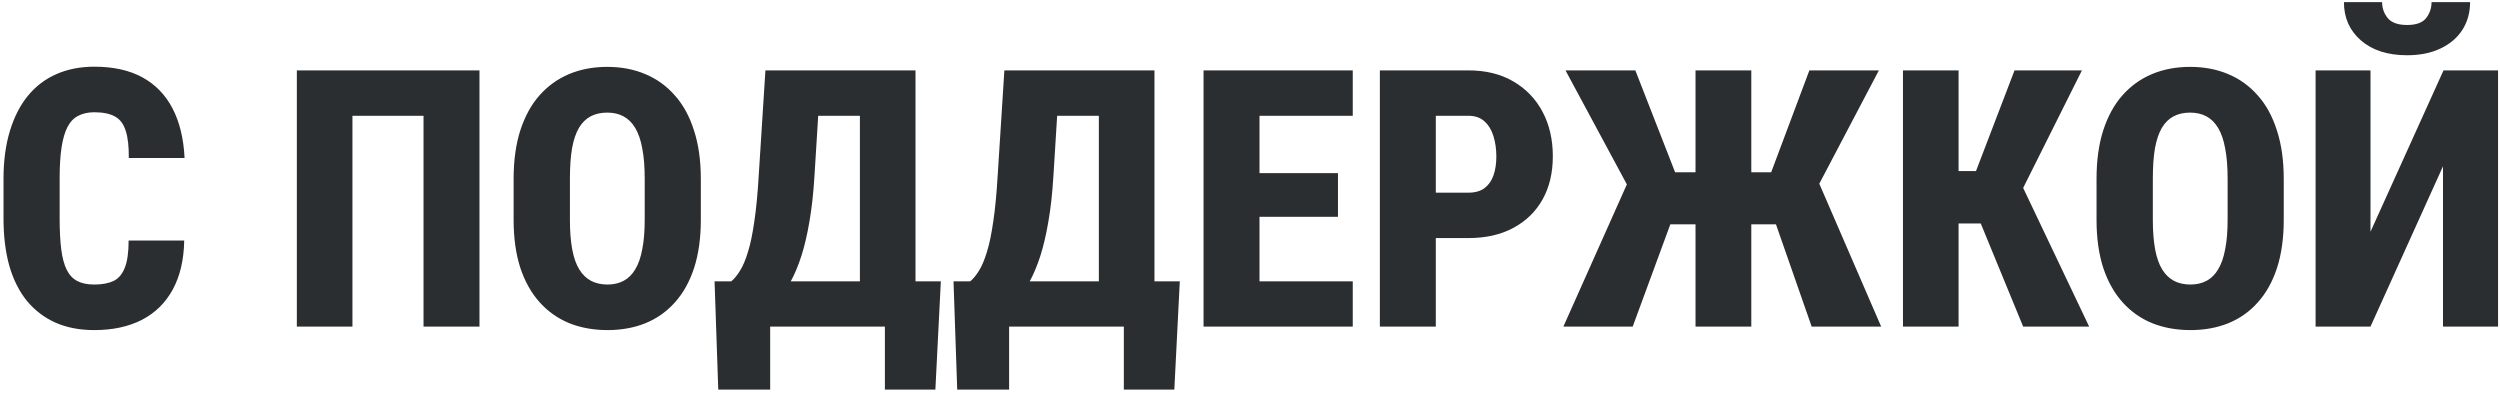 <?xml version="1.0" encoding="UTF-8"?> <svg xmlns="http://www.w3.org/2000/svg" width="222" height="35" viewBox="0 0 222 35" fill="none"><path d="M11.422 21.359H16.359C16.328 23.068 15.99 24.516 15.344 25.703C14.698 26.891 13.781 27.792 12.594 28.406C11.406 29.01 10 29.312 8.375 29.312C7.083 29.312 5.938 29.094 4.938 28.656C3.938 28.208 3.089 27.562 2.391 26.719C1.703 25.875 1.182 24.838 0.828 23.609C0.484 22.38 0.312 20.974 0.312 19.391V15.859C0.312 14.287 0.5 12.88 0.875 11.641C1.25 10.401 1.781 9.359 2.469 8.516C3.167 7.661 4.016 7.016 5.016 6.578C6.016 6.141 7.135 5.922 8.375 5.922C10.073 5.922 11.5 6.24 12.656 6.875C13.812 7.51 14.703 8.432 15.328 9.641C15.953 10.849 16.307 12.312 16.391 14.031H11.438C11.448 12.99 11.354 12.177 11.156 11.594C10.969 11 10.651 10.583 10.203 10.344C9.755 10.094 9.146 9.969 8.375 9.969C7.823 9.969 7.349 10.073 6.953 10.281C6.557 10.479 6.24 10.807 6 11.266C5.76 11.724 5.583 12.328 5.469 13.078C5.354 13.828 5.297 14.745 5.297 15.828V19.391C5.297 20.474 5.344 21.391 5.438 22.141C5.531 22.88 5.693 23.484 5.922 23.953C6.151 24.412 6.464 24.745 6.859 24.953C7.255 25.162 7.76 25.266 8.375 25.266C9.062 25.266 9.63 25.162 10.078 24.953C10.526 24.734 10.859 24.344 11.078 23.781C11.307 23.219 11.422 22.412 11.422 21.359ZM42.578 6.25V29H37.609V10.281H31.297V29H26.359V6.25H42.578ZM62.234 15.891V19.516C62.234 21.13 62.036 22.552 61.641 23.781C61.245 25 60.677 26.021 59.938 26.844C59.208 27.667 58.333 28.287 57.312 28.703C56.302 29.109 55.182 29.312 53.953 29.312C52.714 29.312 51.583 29.109 50.562 28.703C49.542 28.287 48.661 27.667 47.922 26.844C47.182 26.021 46.609 25 46.203 23.781C45.807 22.552 45.609 21.13 45.609 19.516V15.891C45.609 14.255 45.807 12.818 46.203 11.578C46.609 10.328 47.177 9.292 47.906 8.469C48.646 7.635 49.521 7.005 50.531 6.578C51.552 6.151 52.682 5.938 53.922 5.938C55.161 5.938 56.286 6.151 57.297 6.578C58.318 7.005 59.193 7.635 59.922 8.469C60.661 9.292 61.229 10.328 61.625 11.578C62.031 12.818 62.234 14.255 62.234 15.891ZM57.25 19.516V15.859C57.25 14.807 57.177 13.912 57.031 13.172C56.896 12.432 56.688 11.828 56.406 11.359C56.125 10.891 55.776 10.547 55.359 10.328C54.953 10.109 54.474 10 53.922 10C53.359 10 52.87 10.109 52.453 10.328C52.036 10.547 51.688 10.891 51.406 11.359C51.135 11.828 50.932 12.432 50.797 13.172C50.672 13.912 50.609 14.807 50.609 15.859V19.516C50.609 20.537 50.677 21.412 50.812 22.141C50.948 22.87 51.156 23.463 51.438 23.922C51.719 24.38 52.068 24.719 52.484 24.938C52.901 25.156 53.391 25.266 53.953 25.266C54.495 25.266 54.969 25.156 55.375 24.938C55.792 24.719 56.135 24.38 56.406 23.922C56.688 23.463 56.896 22.87 57.031 22.141C57.177 21.412 57.25 20.537 57.25 19.516ZM80.078 24.984V29H66.875V24.984H80.078ZM68.391 24.984V34.594H63.781L63.453 24.984H68.391ZM83.547 24.984L83.062 34.594H78.578V24.984H83.547ZM77.844 6.25V10.281H68.406V6.25H77.844ZM81.297 6.25V29H76.359V6.25H81.297ZM67.969 6.25H72.906L72.328 15.578C72.234 17.141 72.083 18.51 71.875 19.688C71.677 20.854 71.438 21.875 71.156 22.75C70.875 23.615 70.562 24.359 70.219 24.984C69.875 25.609 69.516 26.162 69.141 26.641C68.766 27.109 68.385 27.531 68 27.906C67.615 28.271 67.234 28.635 66.859 29H64.016V24.984H64.938C65.208 24.755 65.469 24.438 65.719 24.031C65.979 23.615 66.213 23.057 66.422 22.359C66.641 21.662 66.828 20.76 66.984 19.656C67.151 18.552 67.281 17.193 67.375 15.578L67.969 6.25ZM101.297 24.984V29H88.094V24.984H101.297ZM89.609 24.984V34.594H85L84.672 24.984H89.609ZM104.766 24.984L104.281 34.594H99.797V24.984H104.766ZM99.062 6.25V10.281H89.625V6.25H99.062ZM102.516 6.25V29H97.578V6.25H102.516ZM89.188 6.25H94.125L93.547 15.578C93.453 17.141 93.302 18.51 93.094 19.688C92.896 20.854 92.656 21.875 92.375 22.75C92.094 23.615 91.781 24.359 91.438 24.984C91.094 25.609 90.734 26.162 90.359 26.641C89.984 27.109 89.604 27.531 89.219 27.906C88.833 28.271 88.453 28.635 88.078 29H85.234V24.984H86.156C86.427 24.755 86.688 24.438 86.938 24.031C87.198 23.615 87.432 23.057 87.641 22.359C87.859 21.662 88.047 20.76 88.203 19.656C88.37 18.552 88.5 17.193 88.594 15.578L89.188 6.25ZM120.125 24.984V29H110.203V24.984H120.125ZM111.844 6.25V29H106.875V6.25H111.844ZM118.812 15.375V19.25H110.203V15.375H118.812ZM120.125 6.25V10.281H110.203V6.25H120.125ZM130.391 21.141H125.781V17.109H130.391C130.984 17.109 131.464 16.974 131.828 16.703C132.193 16.422 132.458 16.042 132.625 15.562C132.792 15.073 132.875 14.521 132.875 13.906C132.875 13.26 132.792 12.662 132.625 12.109C132.458 11.557 132.193 11.115 131.828 10.781C131.464 10.448 130.984 10.281 130.391 10.281H127.5V29H122.531V6.25H130.391C131.943 6.25 133.276 6.578 134.391 7.234C135.516 7.891 136.38 8.792 136.984 9.938C137.589 11.083 137.891 12.396 137.891 13.875C137.891 15.344 137.589 16.62 136.984 17.703C136.38 18.787 135.516 19.63 134.391 20.234C133.276 20.838 131.943 21.141 130.391 21.141ZM146.375 19.922L139.016 6.25H145.219L148.75 15.297H152.141L151.484 19.922H146.375ZM148.641 19.062L144.984 29H138.828L144.5 16.297L148.641 19.062ZM155.516 6.25V29H150.562V6.25H155.516ZM166.844 6.25L159.656 19.922H154.562L153.891 15.297H157.281L160.672 6.25H166.844ZM160.875 29L157.406 19.062L161.547 16.297L167.047 29H160.875ZM173.922 6.25V29H168.984V6.25H173.922ZM184.875 6.25L178.078 19.844H172.969L172.312 15.188H175.469L178.891 6.25H184.875ZM179.656 29L175.531 18.969L179.047 15.406L185.516 29H179.656ZM202.797 15.891V19.516C202.797 21.13 202.599 22.552 202.203 23.781C201.807 25 201.24 26.021 200.5 26.844C199.771 27.667 198.896 28.287 197.875 28.703C196.865 29.109 195.745 29.312 194.516 29.312C193.276 29.312 192.146 29.109 191.125 28.703C190.104 28.287 189.224 27.667 188.484 26.844C187.745 26.021 187.172 25 186.766 23.781C186.37 22.552 186.172 21.13 186.172 19.516V15.891C186.172 14.255 186.37 12.818 186.766 11.578C187.172 10.328 187.74 9.292 188.469 8.469C189.208 7.635 190.083 7.005 191.094 6.578C192.115 6.151 193.245 5.938 194.484 5.938C195.724 5.938 196.849 6.151 197.859 6.578C198.88 7.005 199.755 7.635 200.484 8.469C201.224 9.292 201.792 10.328 202.188 11.578C202.594 12.818 202.797 14.255 202.797 15.891ZM197.812 19.516V15.859C197.812 14.807 197.74 13.912 197.594 13.172C197.458 12.432 197.25 11.828 196.969 11.359C196.688 10.891 196.339 10.547 195.922 10.328C195.516 10.109 195.036 10 194.484 10C193.922 10 193.432 10.109 193.016 10.328C192.599 10.547 192.25 10.891 191.969 11.359C191.698 11.828 191.495 12.432 191.359 13.172C191.234 13.912 191.172 14.807 191.172 15.859V19.516C191.172 20.537 191.24 21.412 191.375 22.141C191.51 22.87 191.719 23.463 192 23.922C192.281 24.38 192.63 24.719 193.047 24.938C193.464 25.156 193.953 25.266 194.516 25.266C195.057 25.266 195.531 25.156 195.938 24.938C196.354 24.719 196.698 24.38 196.969 23.922C197.25 23.463 197.458 22.87 197.594 22.141C197.74 21.412 197.812 20.537 197.812 19.516ZM210.5 20.578L216.984 6.25H221.828V29H216.938V14.766L210.5 29H205.625V6.25H210.5V20.578ZM215.922 0.188H219.344C219.344 1.115 219.115 1.938 218.656 2.656C218.198 3.365 217.547 3.917 216.703 4.312C215.87 4.708 214.885 4.906 213.75 4.906C212.031 4.906 210.667 4.469 209.656 3.594C208.646 2.719 208.141 1.583 208.141 0.188H211.531C211.531 0.719 211.698 1.193 212.031 1.609C212.375 2.016 212.948 2.219 213.75 2.219C214.552 2.219 215.115 2.016 215.438 1.609C215.76 1.193 215.922 0.719 215.922 0.188Z" fill="#2B2E30"></path></svg> 